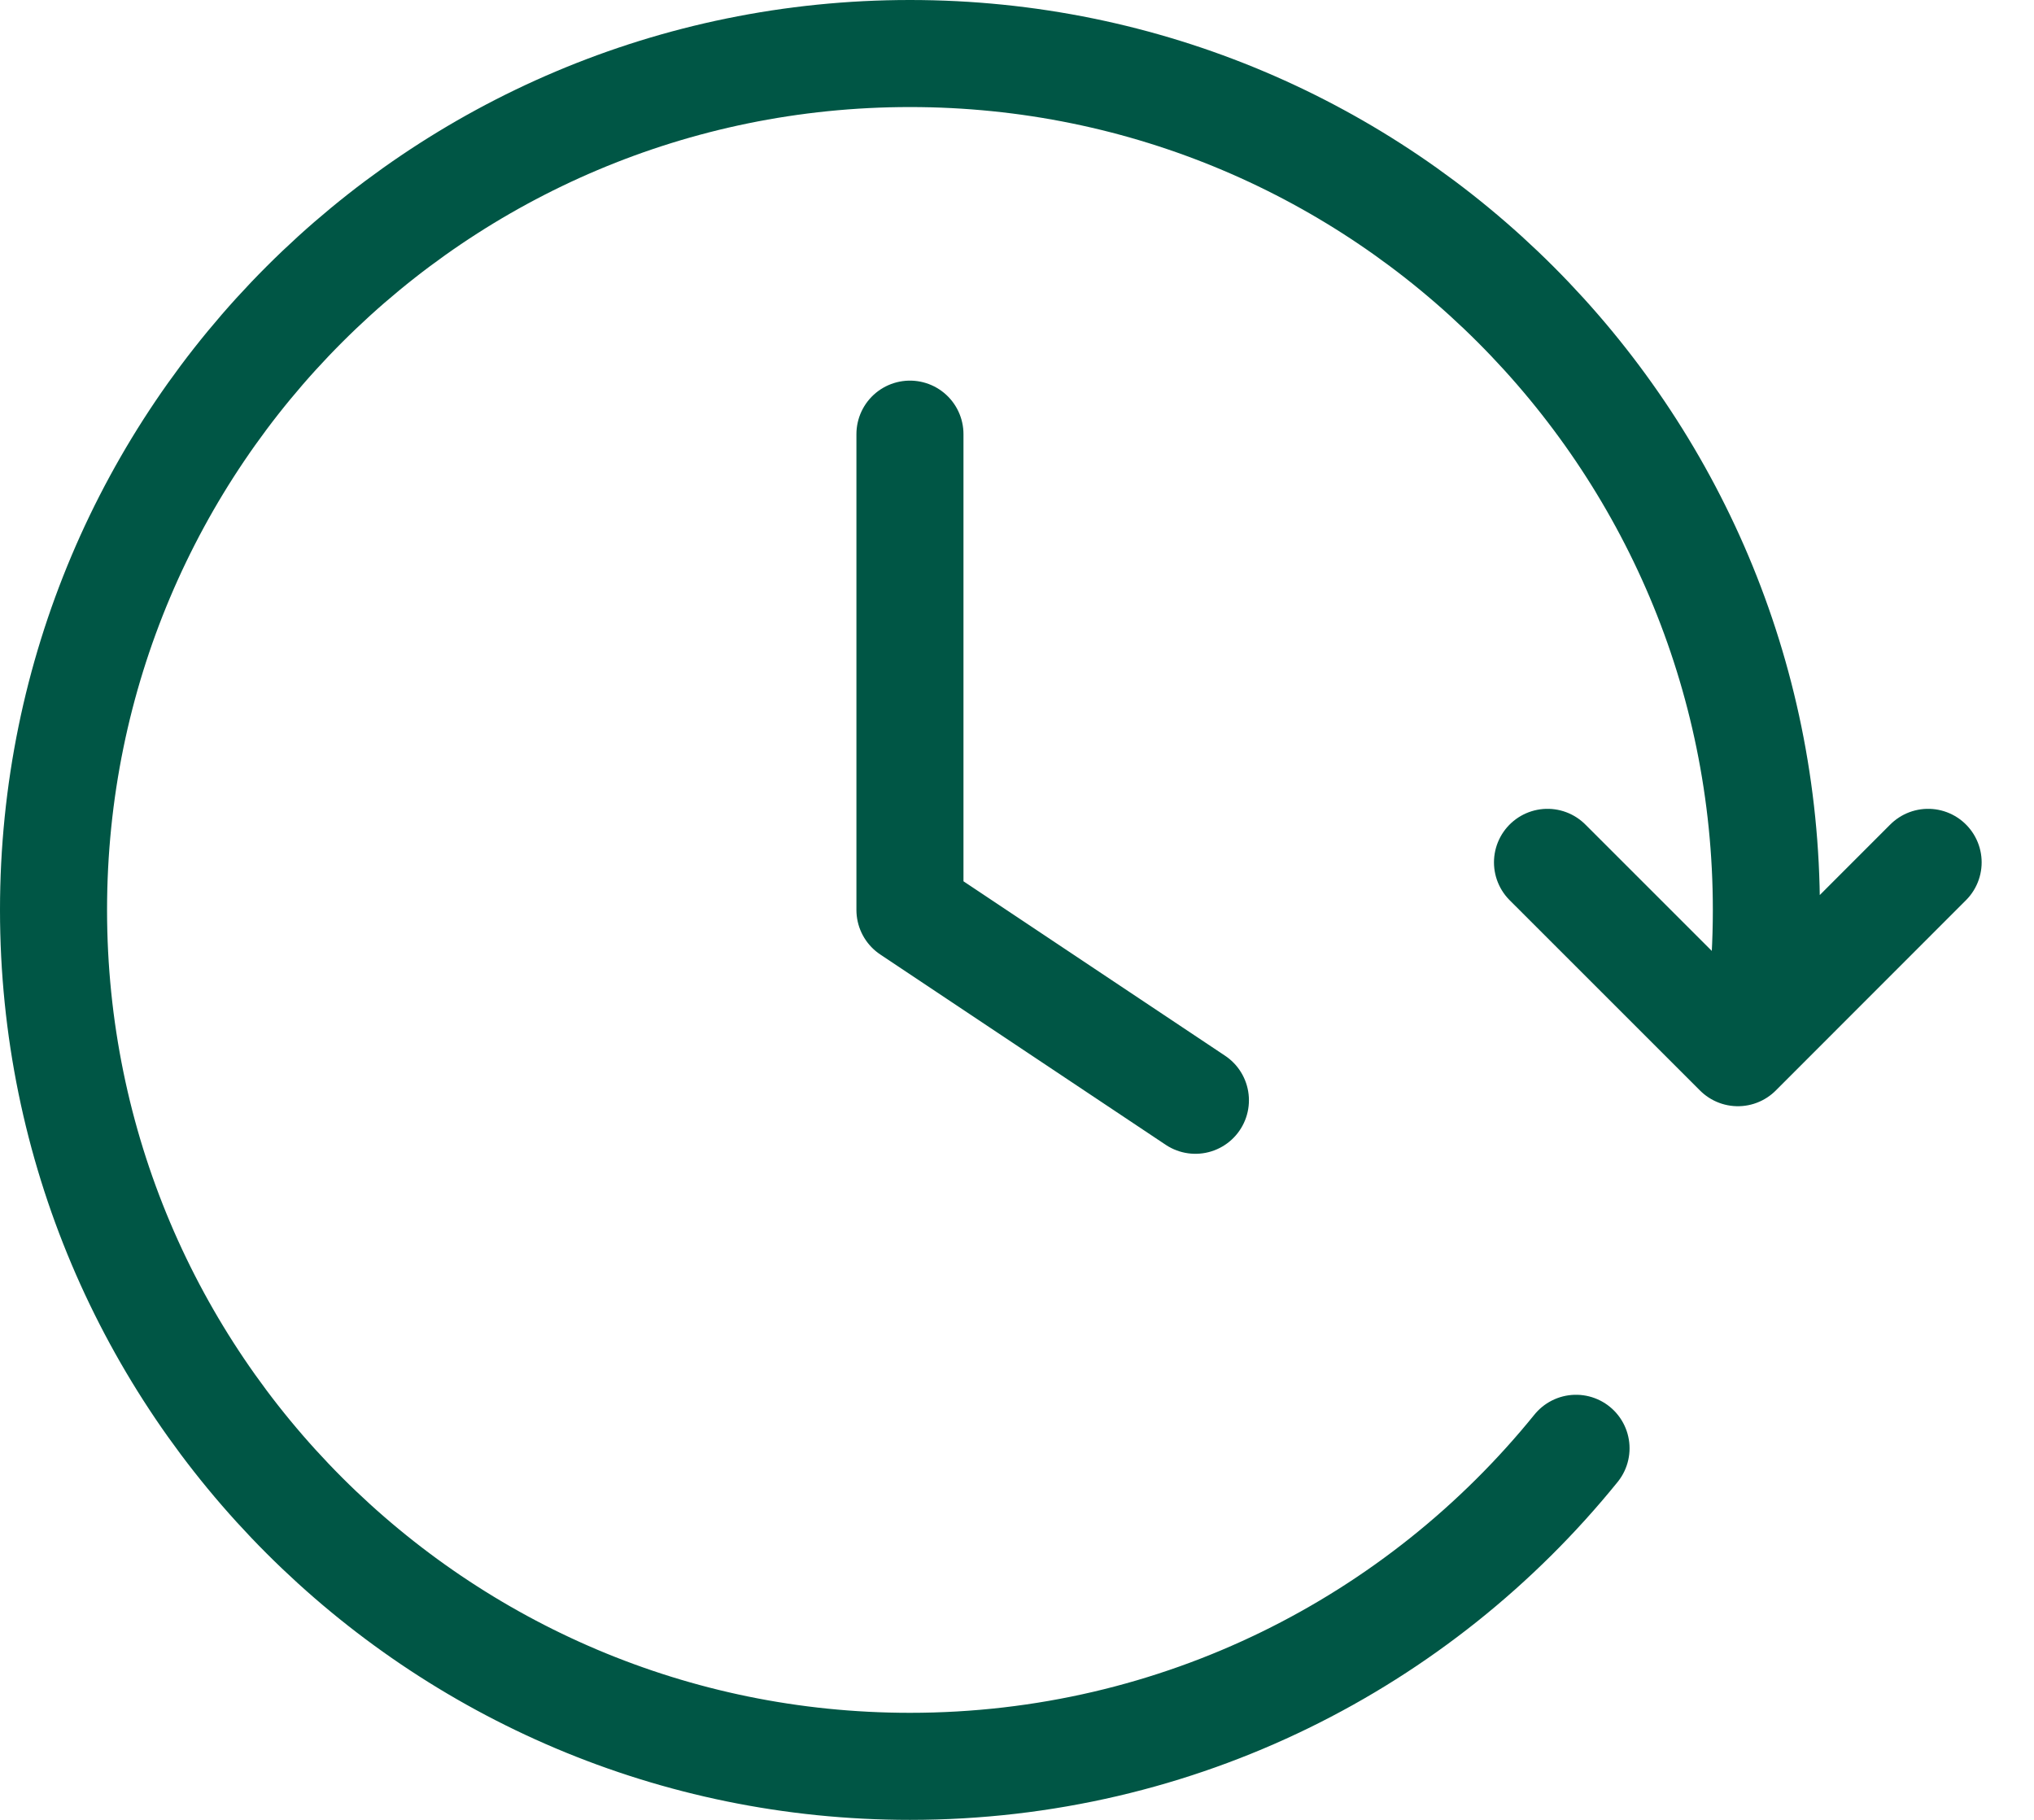 <svg width="38" height="34" viewBox="0 0 38 34" fill="none" xmlns="http://www.w3.org/2000/svg">
<path d="M36.022 16.111L32.468 19.667L28.911 16.111M32.902 18.778C32.967 18.194 33 17.601 33 17C33 8.163 25.837 1 17 1C8.163 1 1 8.163 1 17C1 25.837 8.163 33 17 33C22.026 33 26.511 30.682 29.444 27.058M17 8.111V17L22.333 20.556" stroke="#005645" stroke-width="2" stroke-linecap="round" stroke-linejoin="round"/>
</svg>

